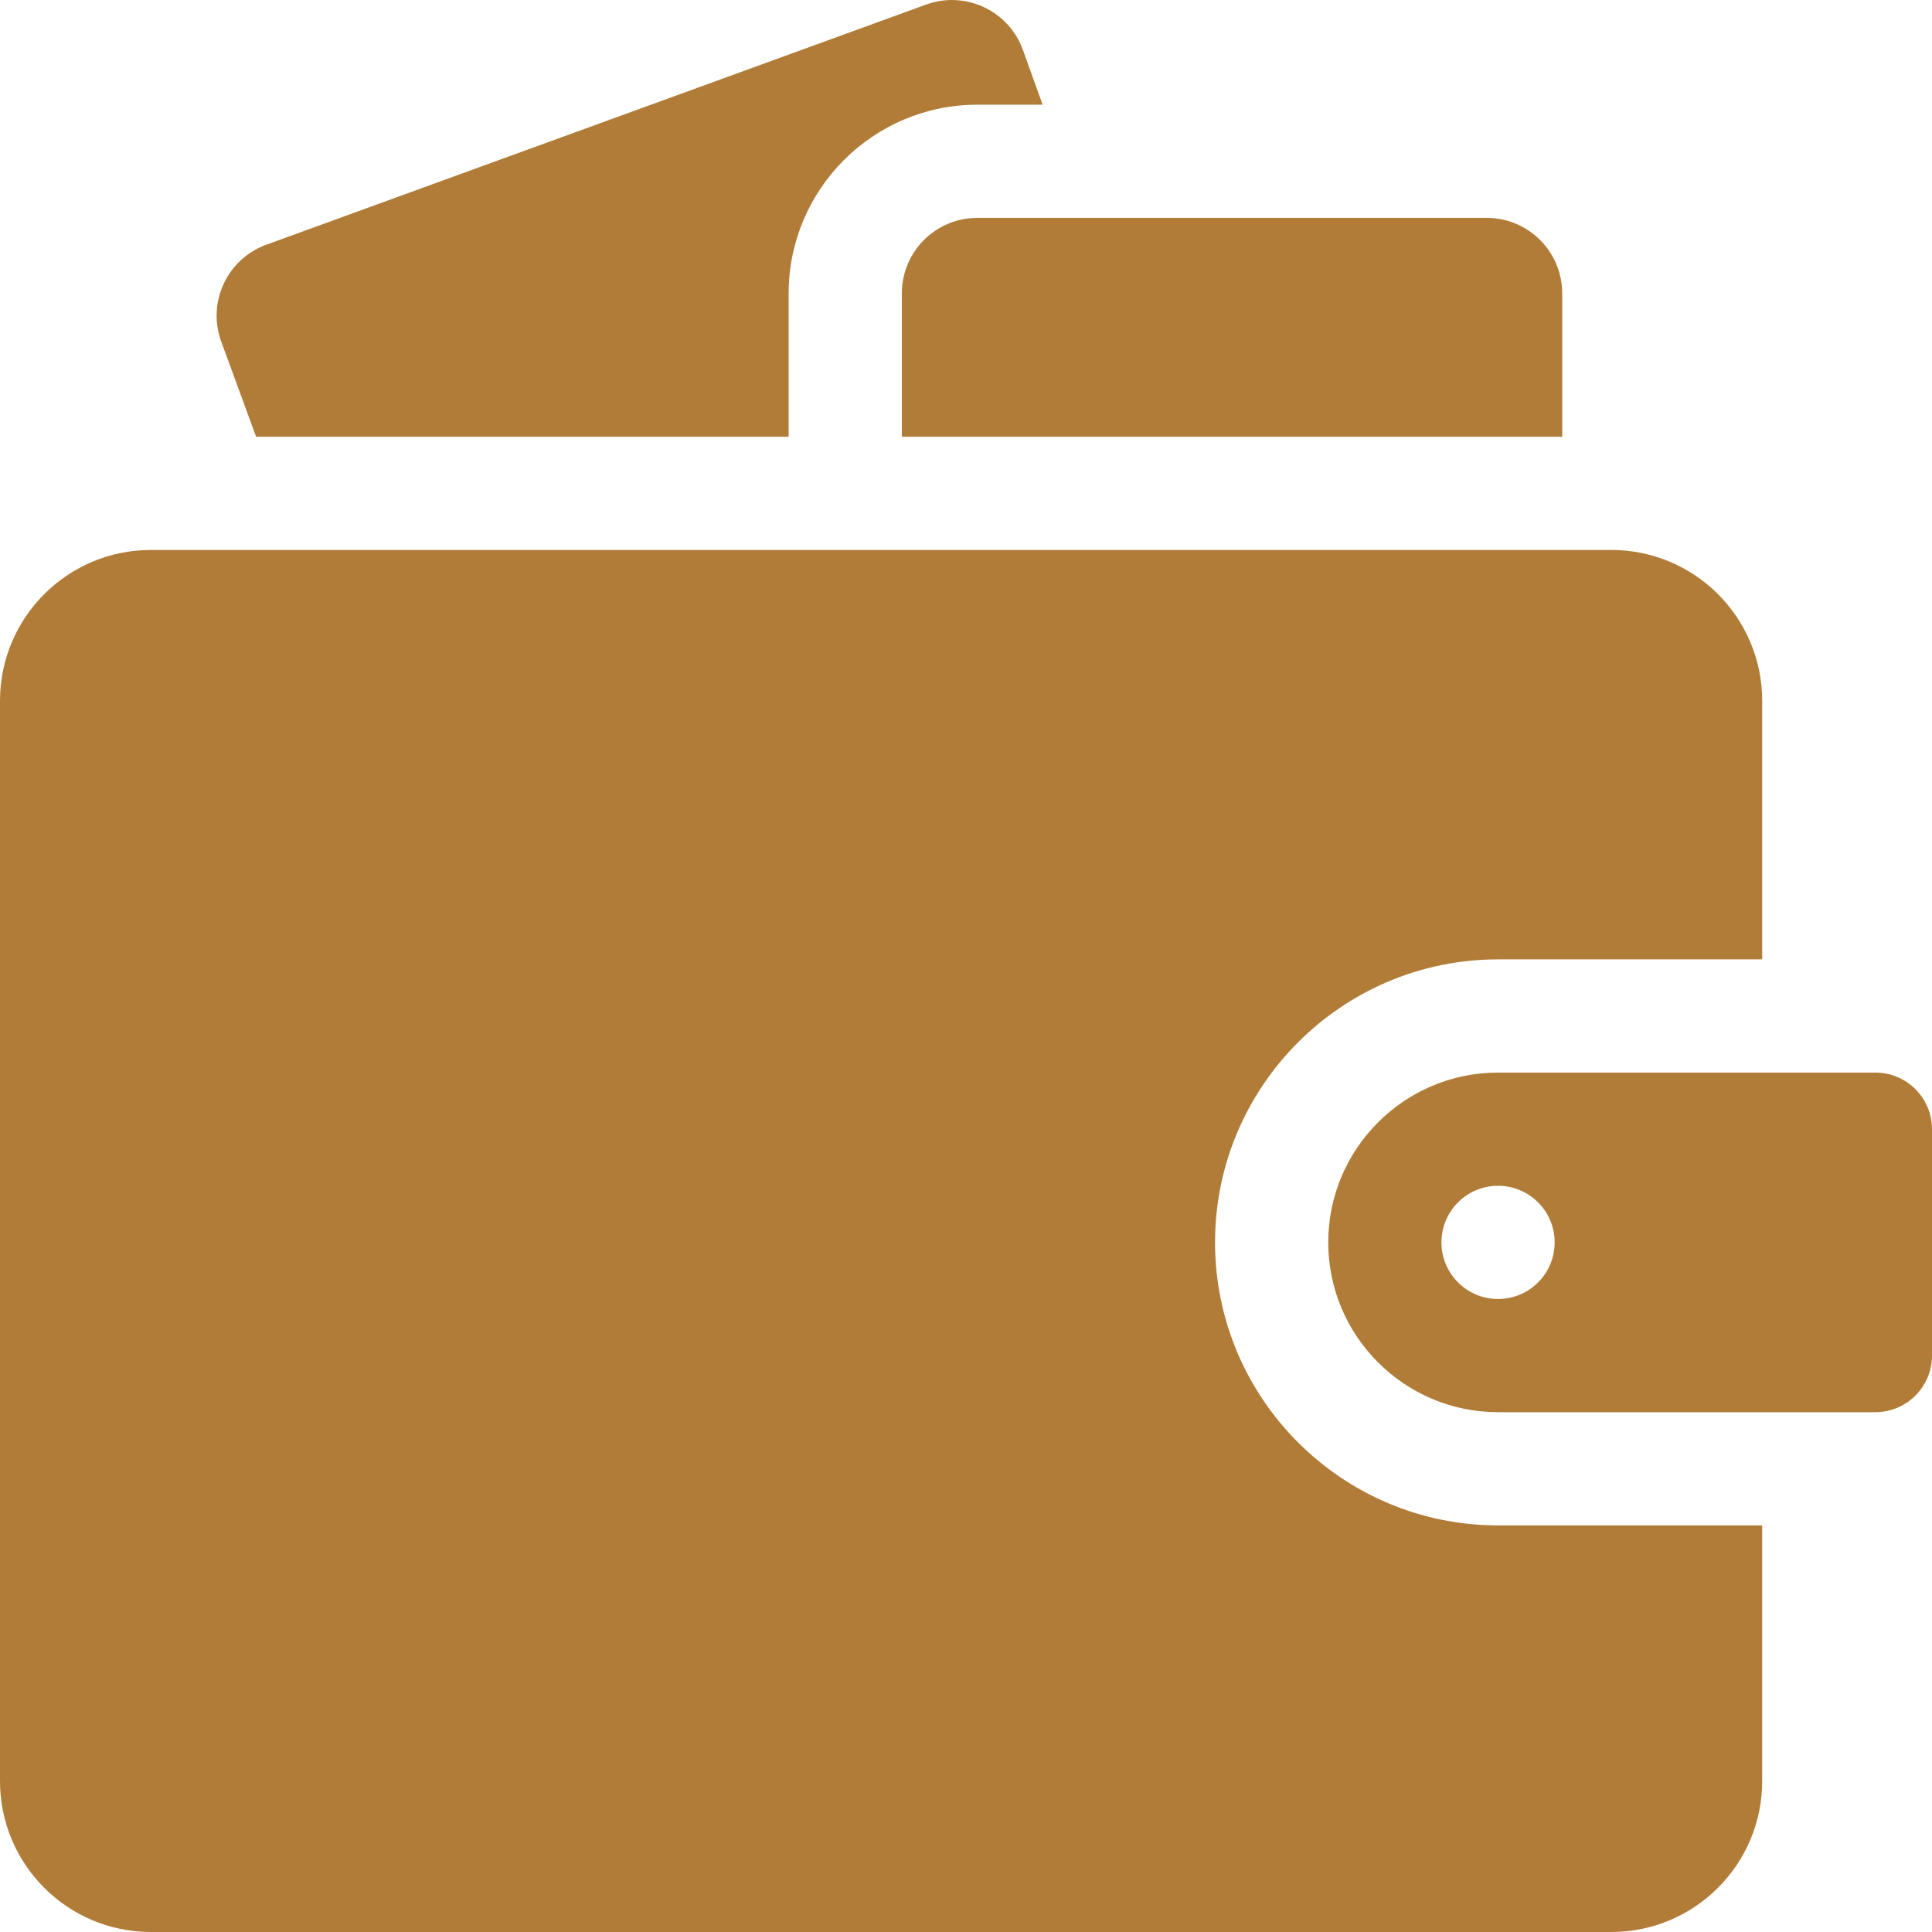 <svg xmlns="http://www.w3.org/2000/svg" version="1.1" xmlns:xlink="http://www.w3.org/1999/xlink" width="512" height="512" x="0" y="0" viewBox="0 0 512 512" style="enable-background:new 0 0 512 512" xml:space="preserve" class=""><g><path d="M209 77.745c0-27.57 22.43-50 50-50h17.304l-5.22-14.51C268.149 5.075 260.459 0 252.263 0c-2.271 0-4.581.39-6.839 1.212L70.571 64.853C60.176 68.637 54.826 80.14 58.632 90.527l9.239 25.218H209z" fill="#b17c37" opacity="1" data-original="#000000" class=""></path><path d="M259 57.745c-11.046 0-20 8.954-20 20v38h175v-38c0-11.046-8.954-20-20-20zM467 404.245h-70c-41.355 0-75-33.645-75-75s33.645-75 75-75h70v-68.5c0-22.091-17.909-40-40-40H40c-22.091 0-40 17.909-40 40V472c0 22.091 17.909 40 40 40h387c22.091 0 40-17.909 40-40z" fill="#b17c37" opacity="1" data-original="#000000" class=""></path><path d="M497 284.245H397c-24.813 0-45 20.187-45 45s20.187 45 45 45h100c8.271 0 15-6.729 15-15v-60c0-8.271-6.729-15-15-15zm-100 60c-8.284 0-15-6.716-15-15s6.716-15 15-15 15 6.716 15 15-6.716 15-15 15z" fill="#b17c37" opacity="1" data-original="#000000" class=""></path></g></svg>